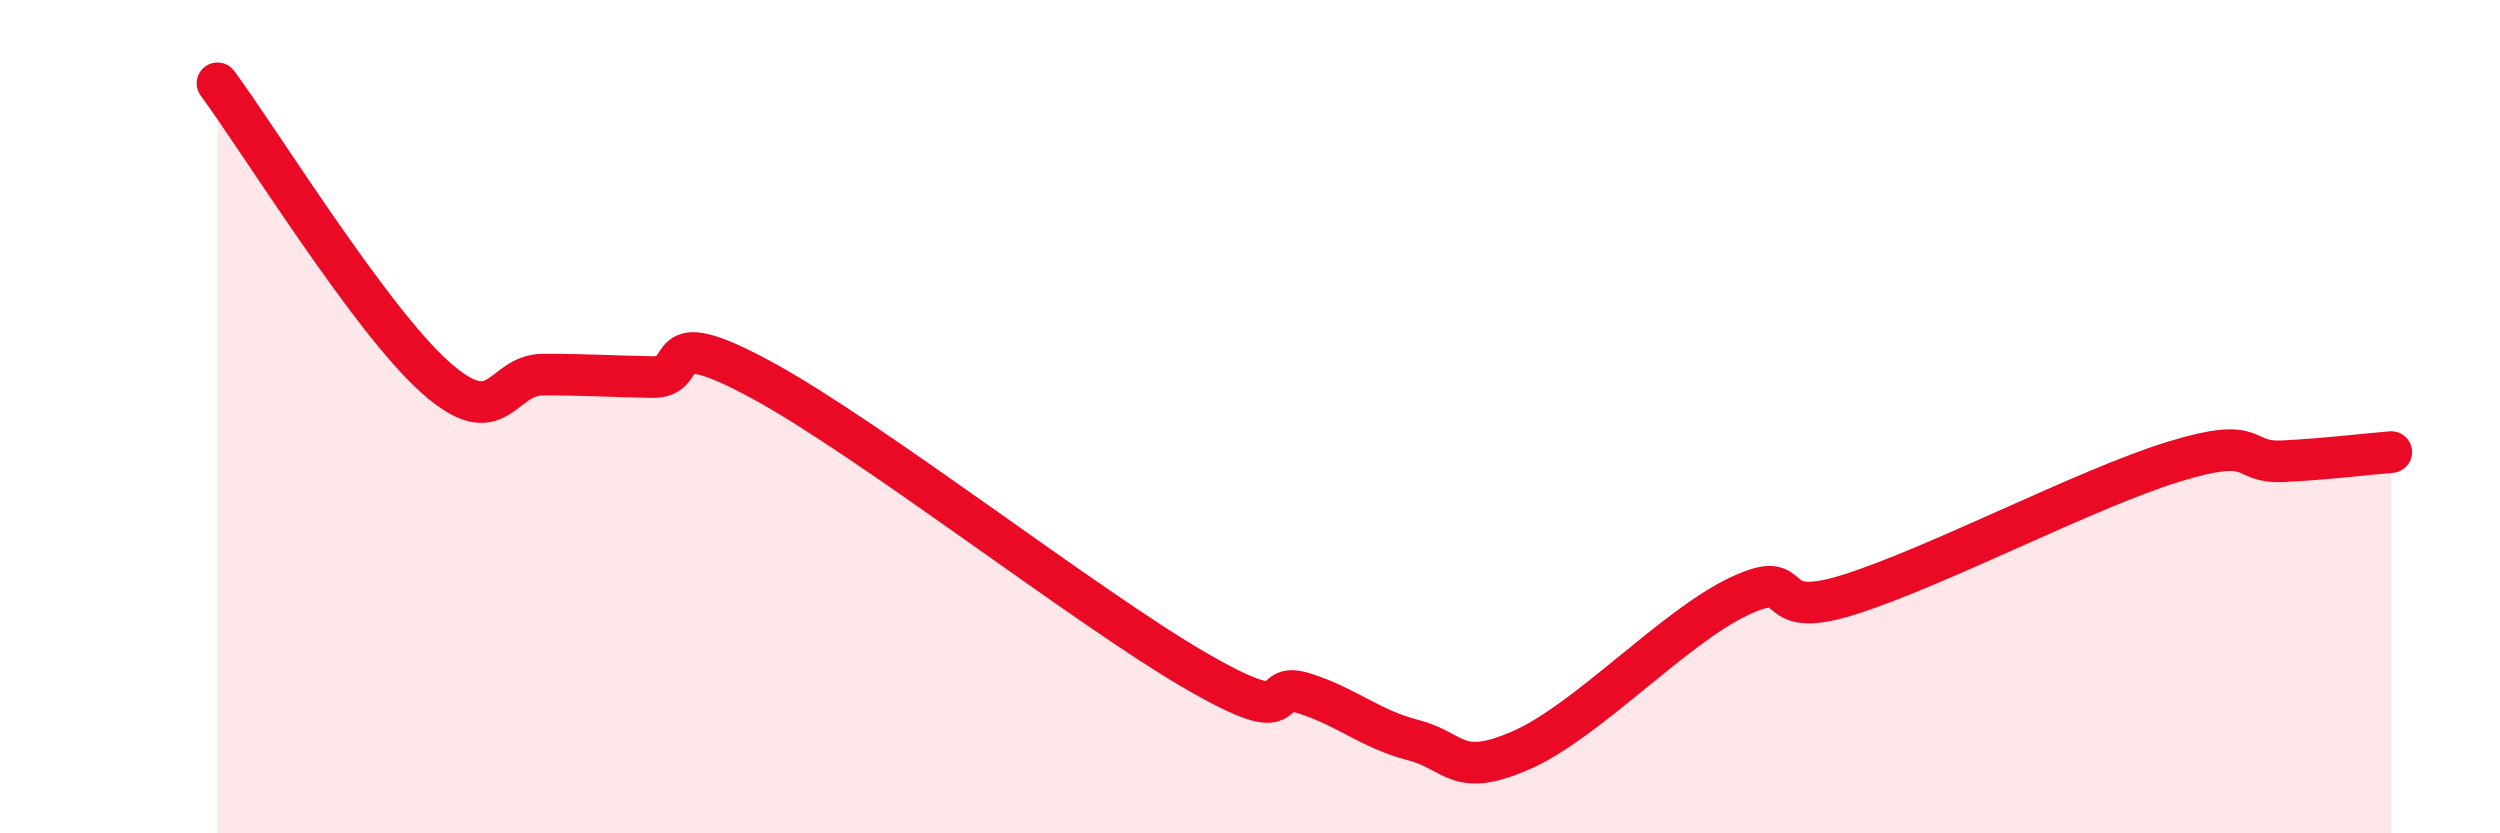 
    <svg width="60" height="20" viewBox="0 0 60 20" xmlns="http://www.w3.org/2000/svg">
      <path
        d="M 5.22,2 C 6.26,3.41 8.87,7.64 10.43,9.04 C 11.99,10.44 12,8.99 13.04,8.99 C 14.08,8.99 14.61,9.03 15.65,9.05 C 16.69,9.07 15.65,7.7 18.26,9.11 C 20.87,10.52 26.09,14.59 28.7,16.1 C 31.31,17.61 30.26,16.31 31.3,16.64 C 32.34,16.97 32.87,17.49 33.91,17.76 C 34.95,18.03 34.95,18.69 36.52,18 C 38.09,17.31 40.17,15.05 41.74,14.31 C 43.31,13.57 42.26,14.93 44.35,14.28 C 46.44,13.63 50.08,11.72 52.17,11.08 C 54.26,10.44 53.74,11.12 54.78,11.07 C 55.82,11.02 56.87,10.89 57.39,10.85L57.39 20L5.22 20Z"
        fill="#EB0A25"
        opacity="0.1"
        stroke-linecap="round"
        stroke-linejoin="round"
      />
      <path
        d="M 5.22,2 C 6.26,3.41 8.87,7.64 10.43,9.04 C 11.99,10.44 12,8.99 13.04,8.99 C 14.08,8.99 14.61,9.03 15.65,9.05 C 16.69,9.07 15.65,7.7 18.26,9.11 C 20.87,10.52 26.09,14.59 28.7,16.1 C 31.31,17.61 30.26,16.31 31.3,16.64 C 32.34,16.97 32.87,17.49 33.91,17.76 C 34.95,18.03 34.95,18.69 36.52,18 C 38.09,17.31 40.17,15.05 41.74,14.31 C 43.31,13.57 42.26,14.93 44.35,14.28 C 46.44,13.63 50.08,11.72 52.17,11.08 C 54.26,10.44 53.74,11.12 54.78,11.07 C 55.82,11.02 56.87,10.89 57.39,10.85"
        stroke="#EB0A25"
        stroke-width="1"
        fill="none"
        stroke-linecap="round"
        stroke-linejoin="round"
      />
    </svg>
  